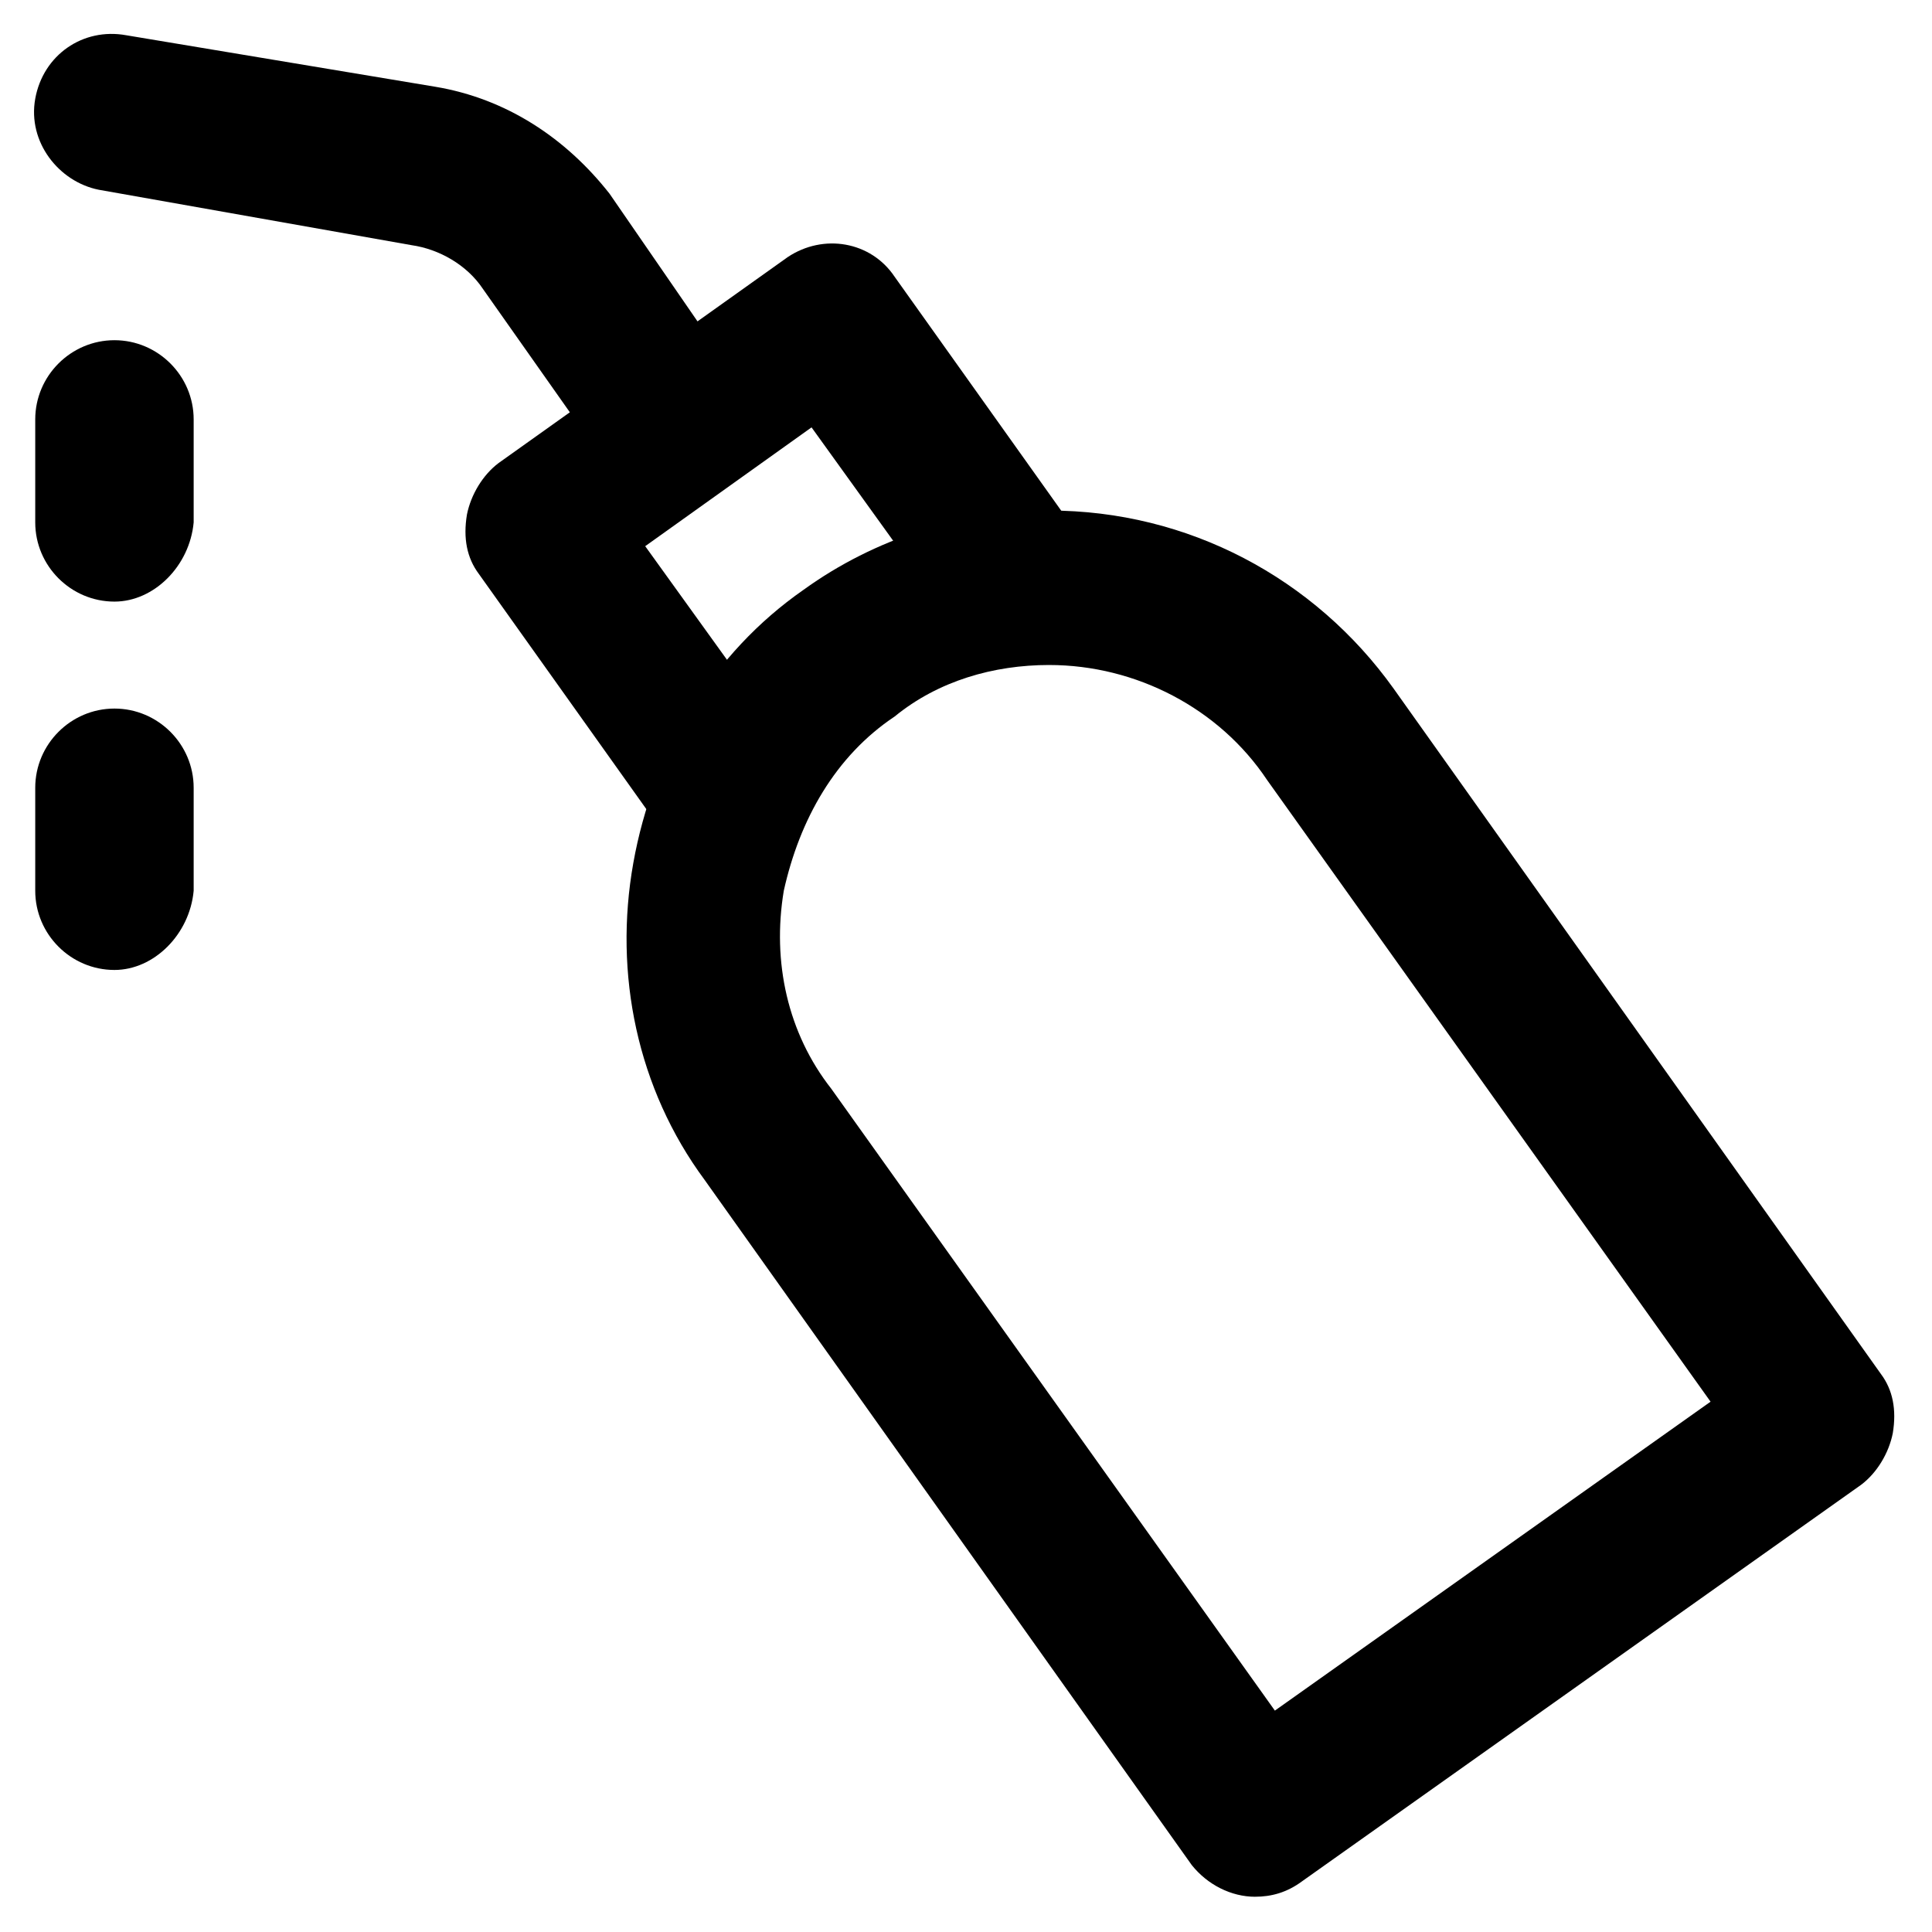 <?xml version="1.0" encoding="UTF-8"?>
<!-- Uploaded to: SVG Repo, www.svgrepo.com, Generator: SVG Repo Mixer Tools -->
<svg fill="#000000" width="800px" height="800px" version="1.1" viewBox="144 144 512 512" xmlns="http://www.w3.org/2000/svg">
 <g>
  <path d="m476.62 646.66c-6.297 0-12.594-3.148-16.793-8.398l-129.1-181.58c-17.844-24.141-24.141-54.578-18.895-83.969 5.246-29.391 20.992-55.629 45.133-72.422 18.895-13.645 41.984-20.992 65.074-20.992 36.734 0 70.324 17.844 91.316 47.23l129.1 181.58c3.148 4.199 4.199 9.445 3.148 15.742-1.051 5.246-4.199 10.496-8.398 13.645l-147.99 104.96c-4.199 3.148-8.398 4.199-12.594 4.199zm-54.582-326.43c-14.695 0-29.391 4.199-40.934 13.645-15.742 10.496-25.191 27.289-29.391 46.184-3.148 18.895 1.051 37.785 12.594 52.48l117.55 164.79 115.46-81.867-117.55-164.79c-12.598-18.895-34.637-30.438-57.73-30.438z"/>
  <path d="m337.02 373.76c-6.297 0-12.594-3.148-16.793-8.398l-49.332-69.273c-3.148-4.199-4.199-9.445-3.148-15.742 1.051-5.246 4.199-10.496 8.398-13.645l76.621-54.578c9.445-6.297 22.043-4.199 28.34 5.246l49.332 69.273c6.297 9.445 4.199 22.043-5.246 28.34-9.445 6.297-22.043 4.199-28.34-5.246l-37.785-52.48-44.082 31.488 37.785 52.48c6.297 9.445 4.199 22.043-5.246 28.34-2.109 3.144-6.305 4.195-10.504 4.195z"/>
  <path d="m321.28 275.1c-6.297 0-12.594-3.148-16.793-8.398l-32.539-46.184c-4.199-6.297-11.547-10.496-18.895-11.547l-82.914-14.691c-10.496-2.102-18.895-12.598-16.797-24.141 2.098-11.547 12.594-18.895 24.141-16.793l81.867 13.645c18.895 3.148 34.637 13.645 46.184 28.34l32.539 47.23c6.297 9.445 4.199 22.043-5.246 28.34-3.148 3.148-7.348 4.199-11.547 4.199z"/>
  <path d="m174.33 303.43c-11.547 0-20.992-9.445-20.992-20.992v-27.289c0-11.547 9.445-20.992 20.992-20.992s20.992 9.445 20.992 20.992v27.289c-1.047 11.547-10.496 20.992-20.992 20.992z"/>
  <path d="m174.33 401.05c-11.547 0-20.992-9.445-20.992-20.992v-27.289c0-11.547 9.445-20.992 20.992-20.992s20.992 9.445 20.992 20.992v27.289c-1.047 11.547-10.496 20.992-20.992 20.992z"/>
 </g>
</svg>